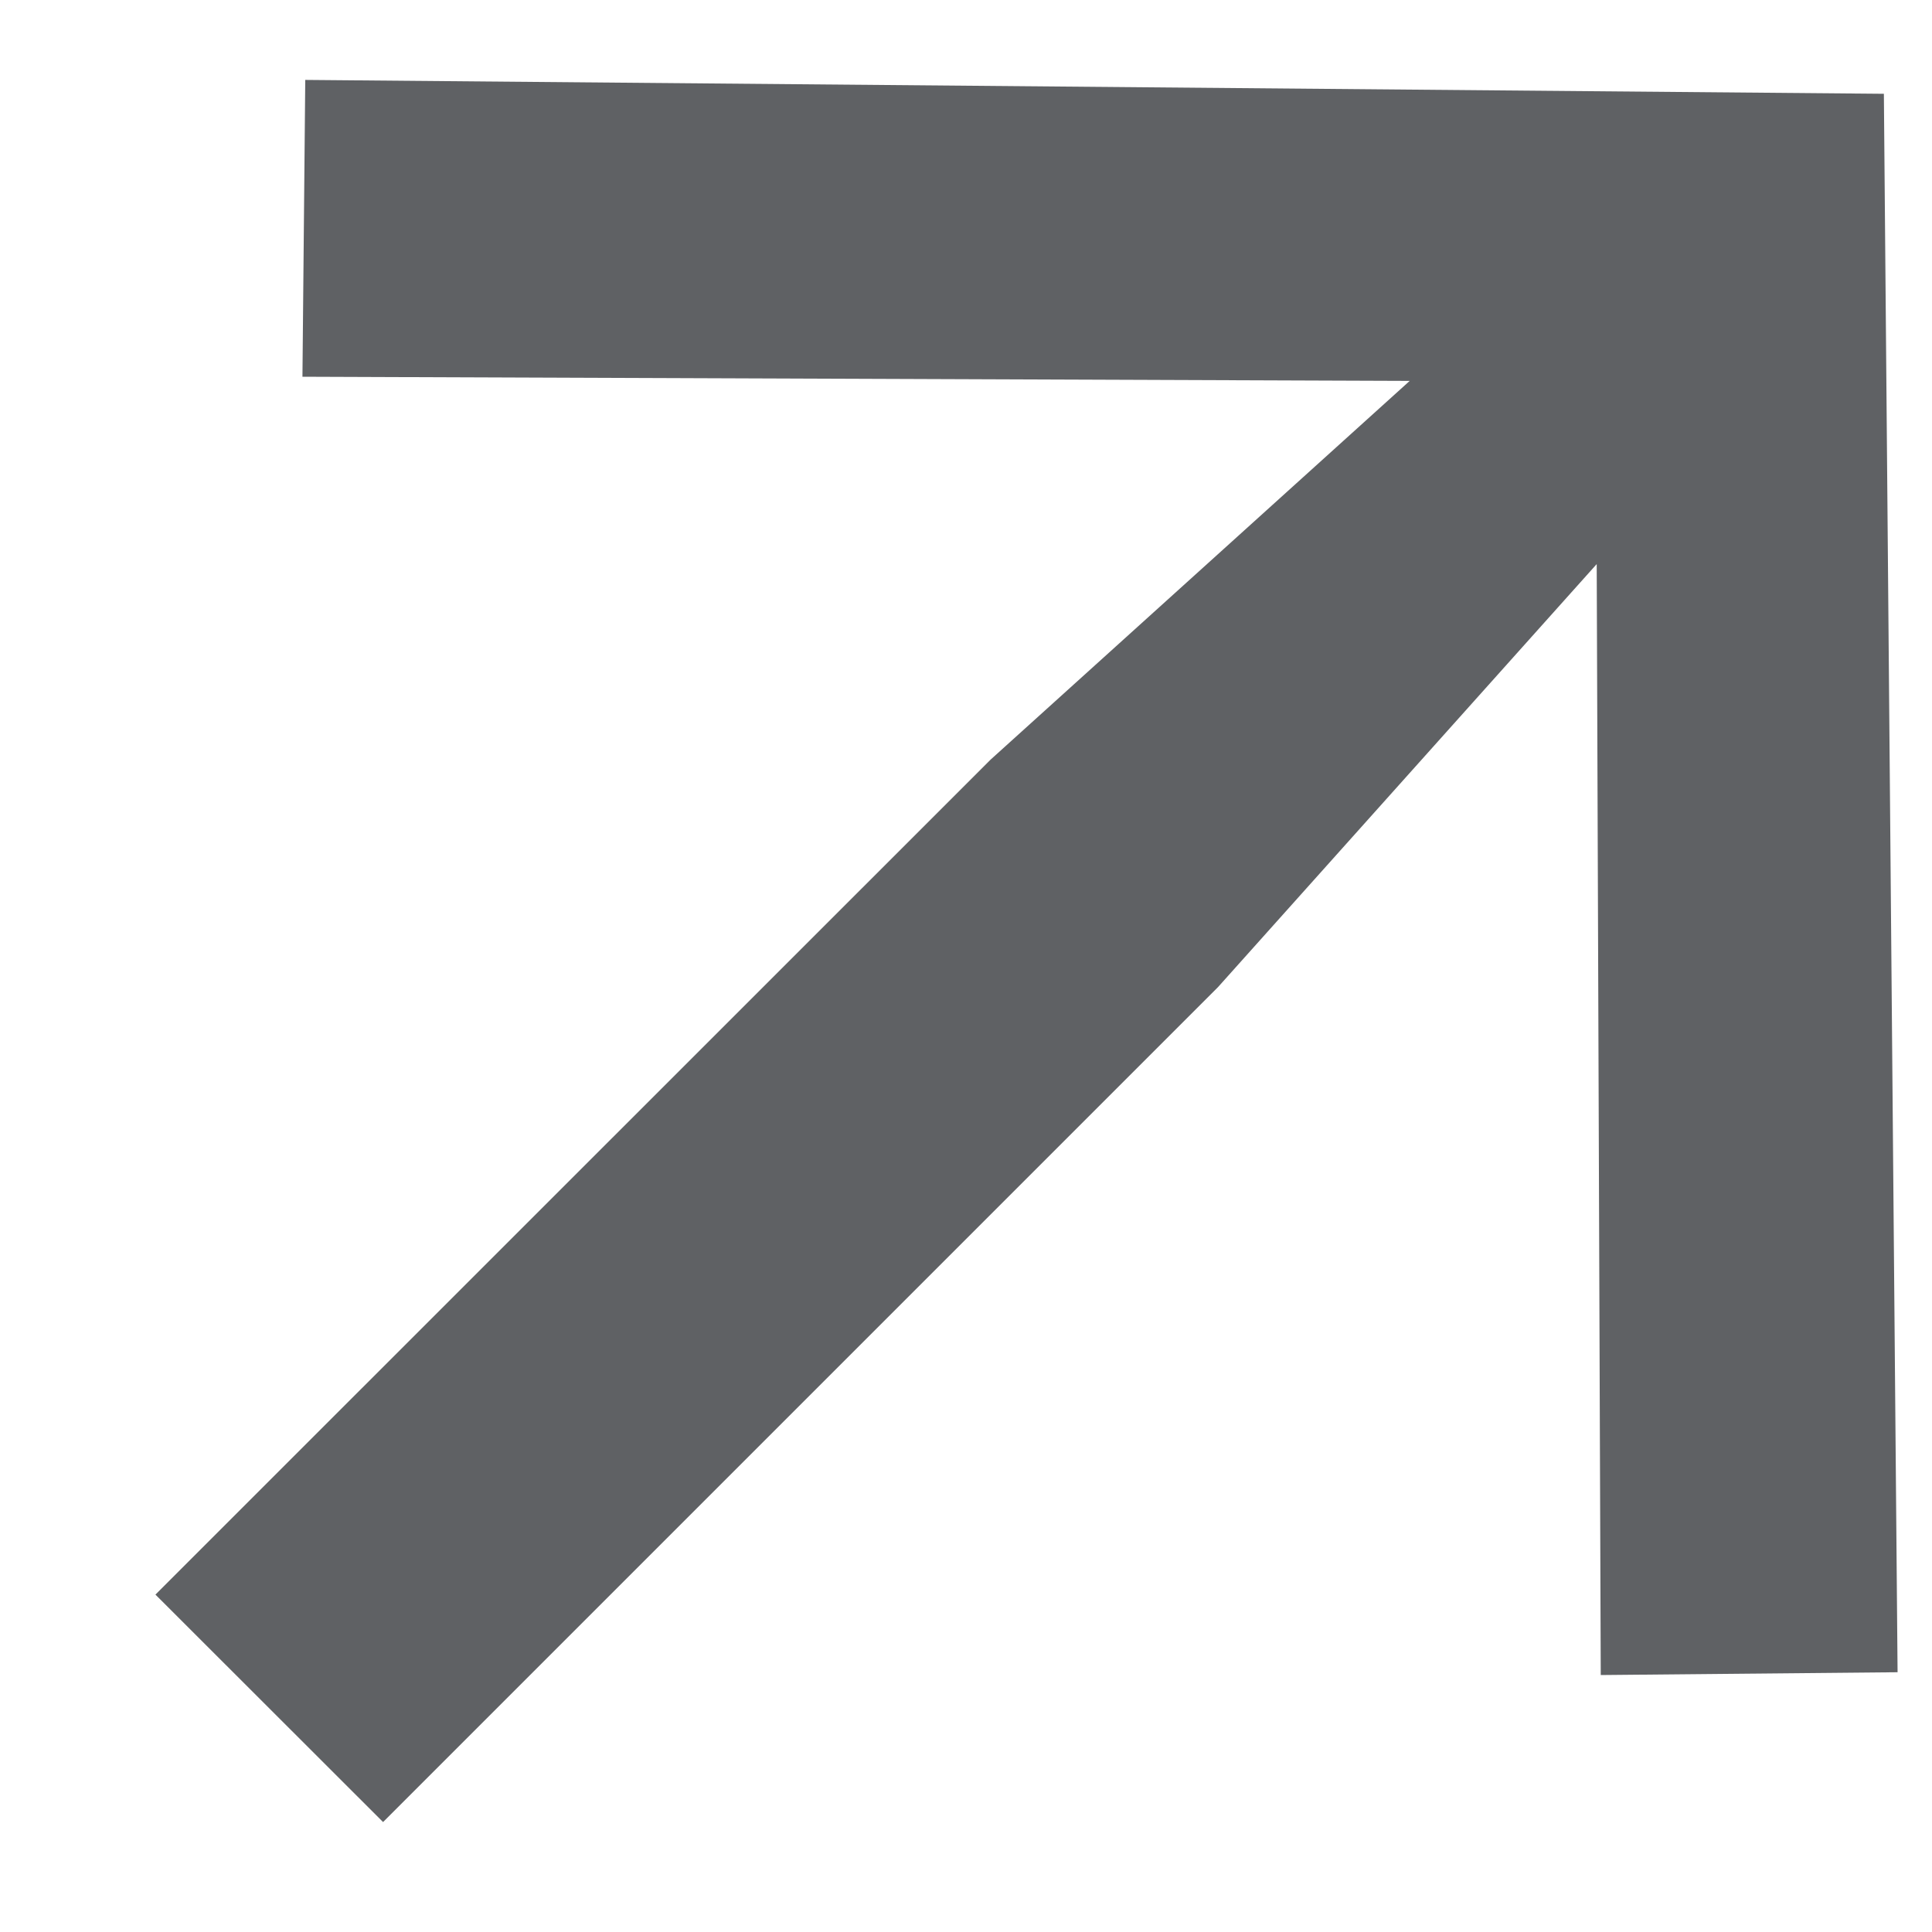 <?xml version="1.0" encoding="UTF-8"?> <svg xmlns="http://www.w3.org/2000/svg" width="11" height="11" viewBox="0 0 11 11" fill="none"> <path d="M0.885 9.079L5.64 4.325L9.241 1.071L10.173 2.003L6.935 5.62L2.181 10.374L0.885 9.079ZM1.738 0.455L10.726 0.534L10.804 9.521L9.114 9.537L9.083 1.008L10.252 2.177L1.722 2.145L1.738 0.455Z" fill="#5F6164"></path> </svg> 
